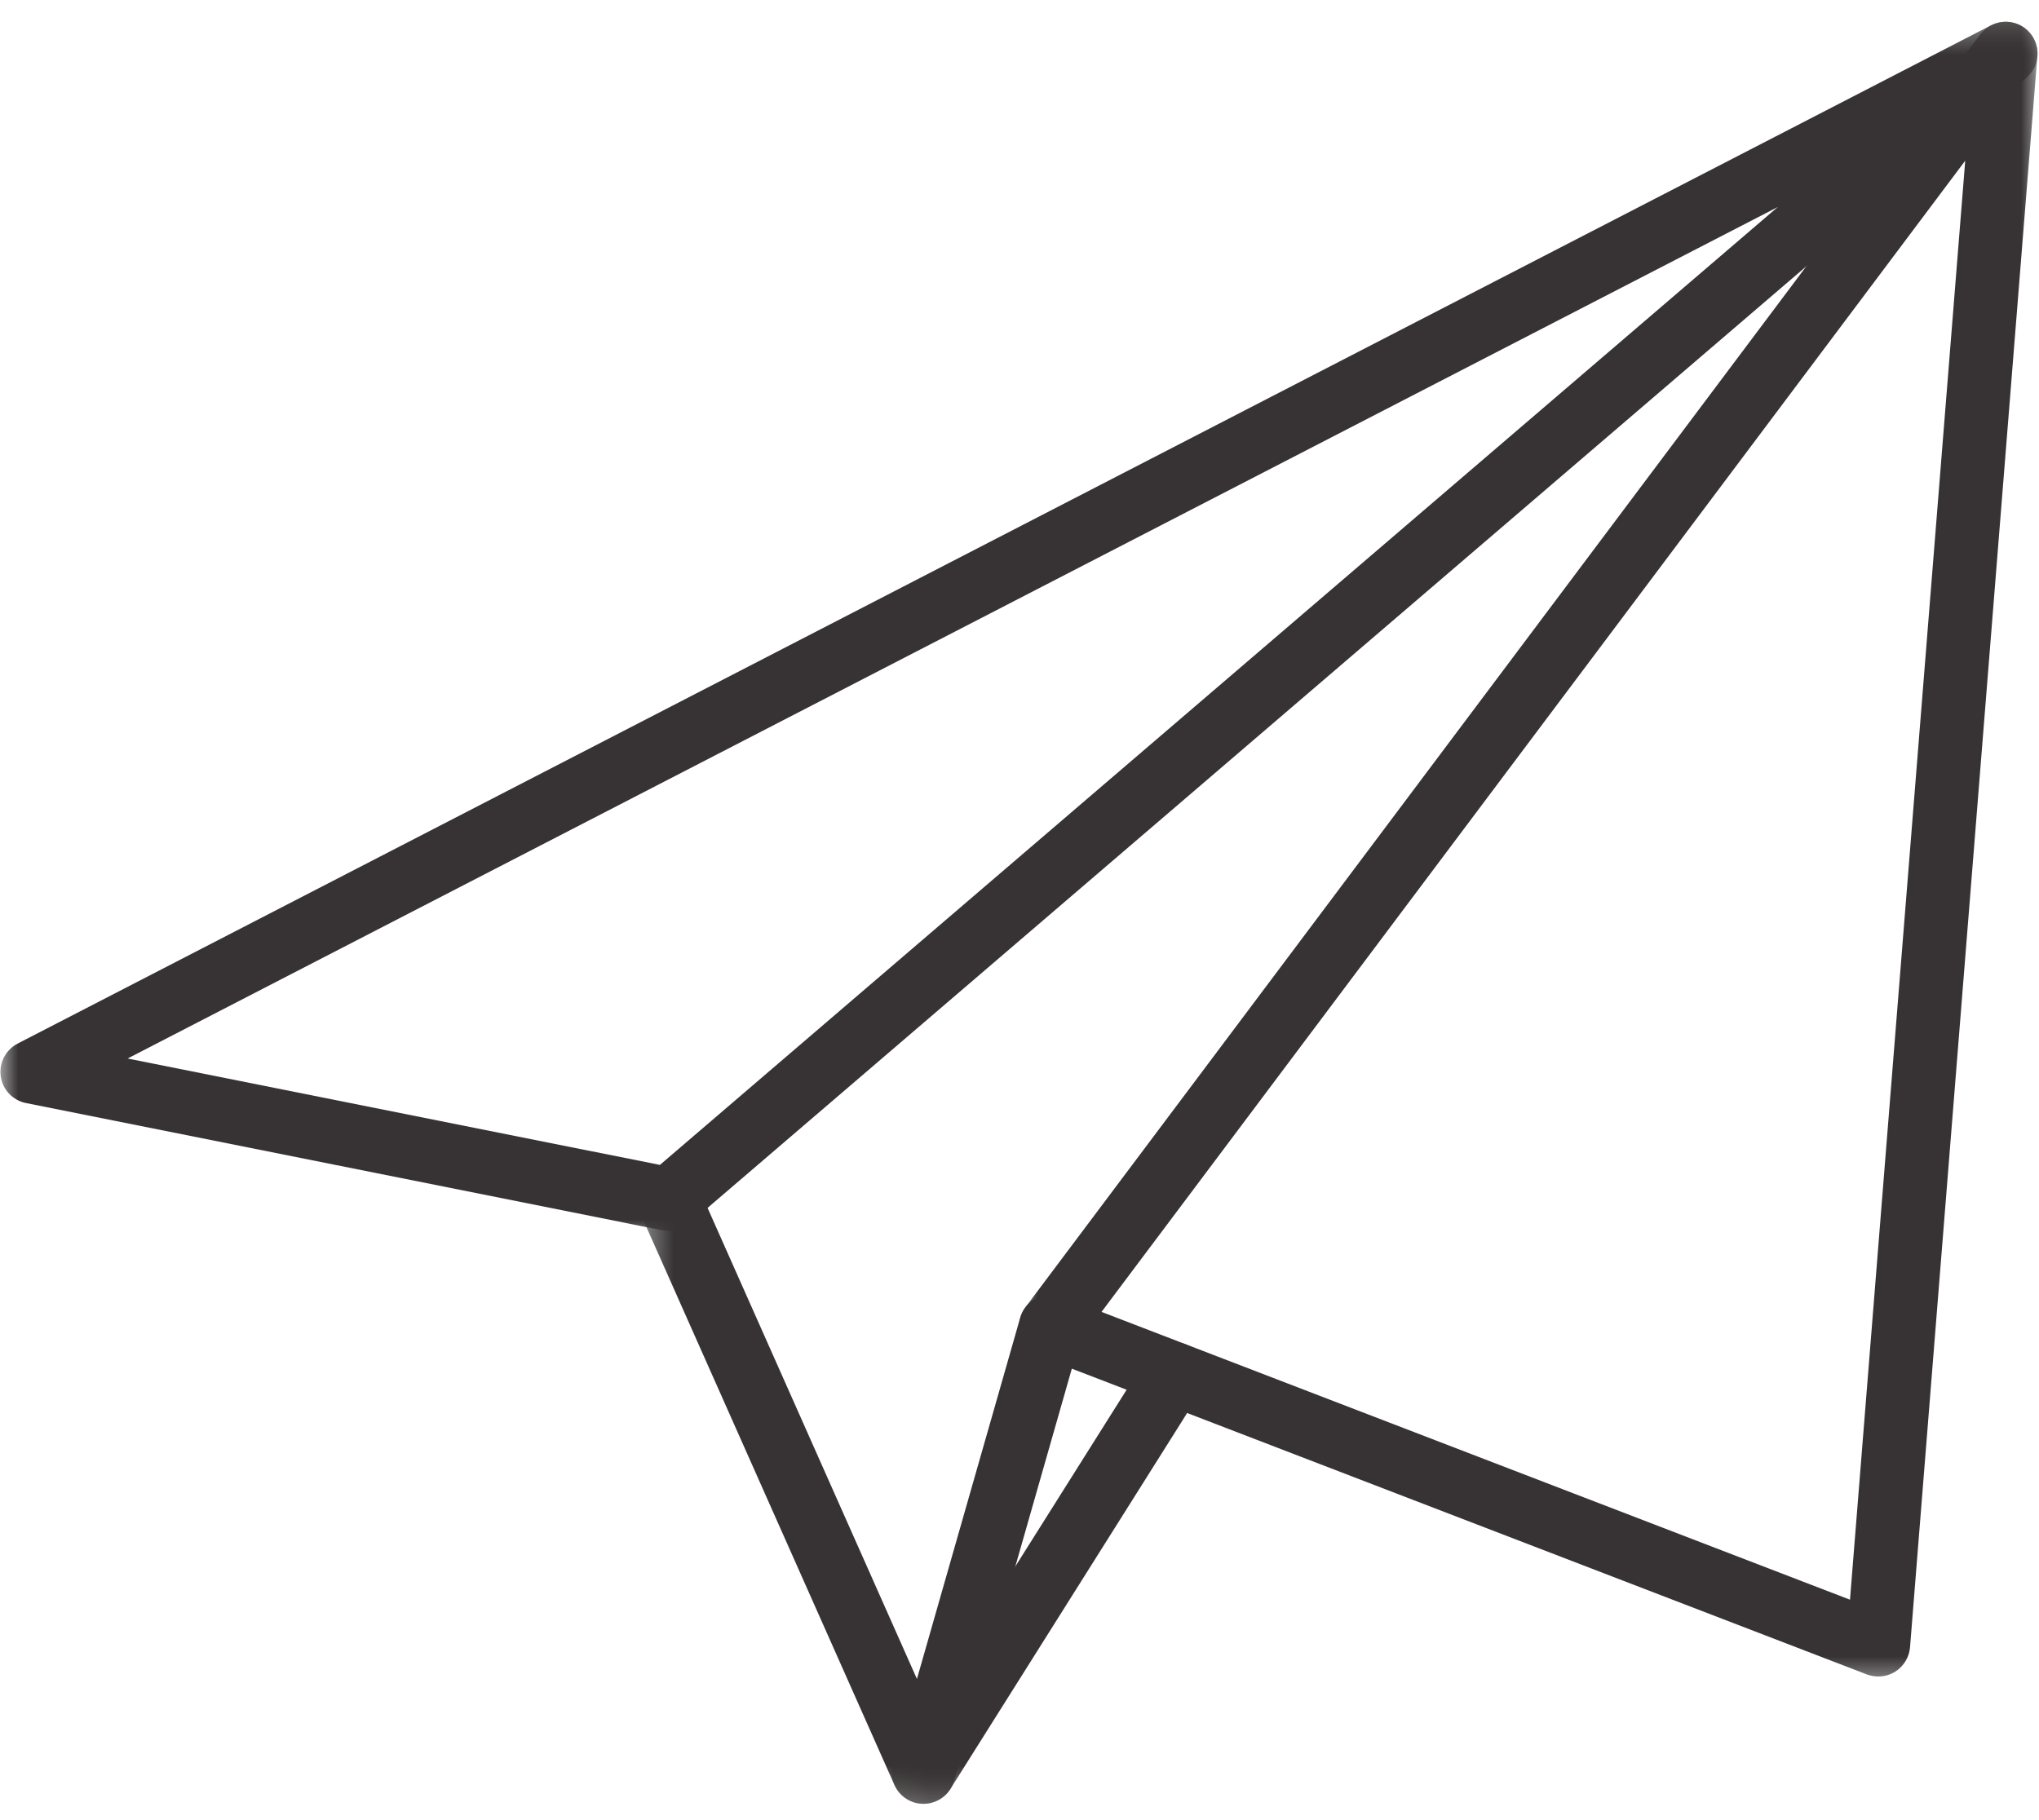 <svg width="56" height="50" viewBox="0 0 56 50" fill="none" xmlns="http://www.w3.org/2000/svg">
<mask id="mask0_1833_2004" style="mask-type:luminance" maskUnits="userSpaceOnUse" x="27" y="0" width="29" height="47">
<path d="M27.912 0.424H56V46.385H27.912V0.424Z" fill="white"/>
</mask>
<g mask="url(#mask0_1833_2004)">
<path d="M51.587 46.055C51.48 46.055 51.376 46.036 51.272 45.998L28.545 37.255C28.289 37.158 28.095 36.944 28.019 36.68C27.943 36.418 27.994 36.133 28.16 35.915L54.385 0.948C54.621 0.638 55.033 0.518 55.394 0.654C55.758 0.792 55.989 1.155 55.955 1.543L52.458 45.251C52.435 45.525 52.285 45.774 52.054 45.92C51.912 46.01 51.75 46.055 51.587 46.055ZM30.253 36.039L50.809 43.945L53.974 4.414L30.253 36.039Z" fill="#373334"/>
</g>
<mask id="mask1_1833_2004" style="mask-type:luminance" maskUnits="userSpaceOnUse" x="0" y="0" width="56" height="35">
<path d="M0 0.424H56V34.141H0V0.424Z" fill="white"/>
</mask>
<g mask="url(#mask1_1833_2004)">
<path d="M18.369 33.817C18.311 33.817 18.255 33.811 18.198 33.799L0.714 30.302C0.351 30.229 0.071 29.935 0.021 29.566C-0.031 29.199 0.156 28.839 0.486 28.667L54.683 0.695C55.077 0.495 55.564 0.614 55.811 0.983C56.06 1.35 55.991 1.847 55.654 2.135L18.939 33.605C18.779 33.742 18.576 33.817 18.369 33.817ZM3.505 29.078L18.124 32.001L48.824 5.688L3.505 29.078Z" fill="#373334"/>
</g>
<mask id="mask2_1833_2004" style="mask-type:luminance" maskUnits="userSpaceOnUse" x="17" y="31" width="14" height="19">
<path d="M17.469 31.98H30.073V49.551H17.469V31.98Z" fill="white"/>
</mask>
<g mask="url(#mask2_1833_2004)">
<path d="M25.363 49.552C25.019 49.552 24.705 49.351 24.564 49.031L17.571 33.297C17.375 32.856 17.572 32.339 18.015 32.143C18.455 31.946 18.973 32.147 19.169 32.588L25.183 46.122L28.019 36.2C28.151 35.734 28.638 35.47 29.099 35.598C29.564 35.731 29.832 36.215 29.7 36.678L26.205 48.916C26.103 49.272 25.791 49.524 25.424 49.549C25.403 49.552 25.384 49.552 25.363 49.552Z" fill="#373334"/>
</g>
<mask id="mask3_1833_2004" style="mask-type:luminance" maskUnits="userSpaceOnUse" x="24" y="36" width="10" height="14">
<path d="M24.311 36.661H33.314V49.552H24.311V36.661Z" fill="white"/>
</mask>
<g mask="url(#mask3_1833_2004)">
<path d="M25.363 49.552C25.204 49.552 25.043 49.508 24.898 49.417C24.491 49.159 24.366 48.619 24.623 48.21L31.51 37.276C31.768 36.869 32.308 36.75 32.714 37.002C33.122 37.259 33.246 37.799 32.987 38.209L26.103 49.142C25.936 49.406 25.653 49.552 25.363 49.552Z" fill="#373334"/>
</g>
</svg>
